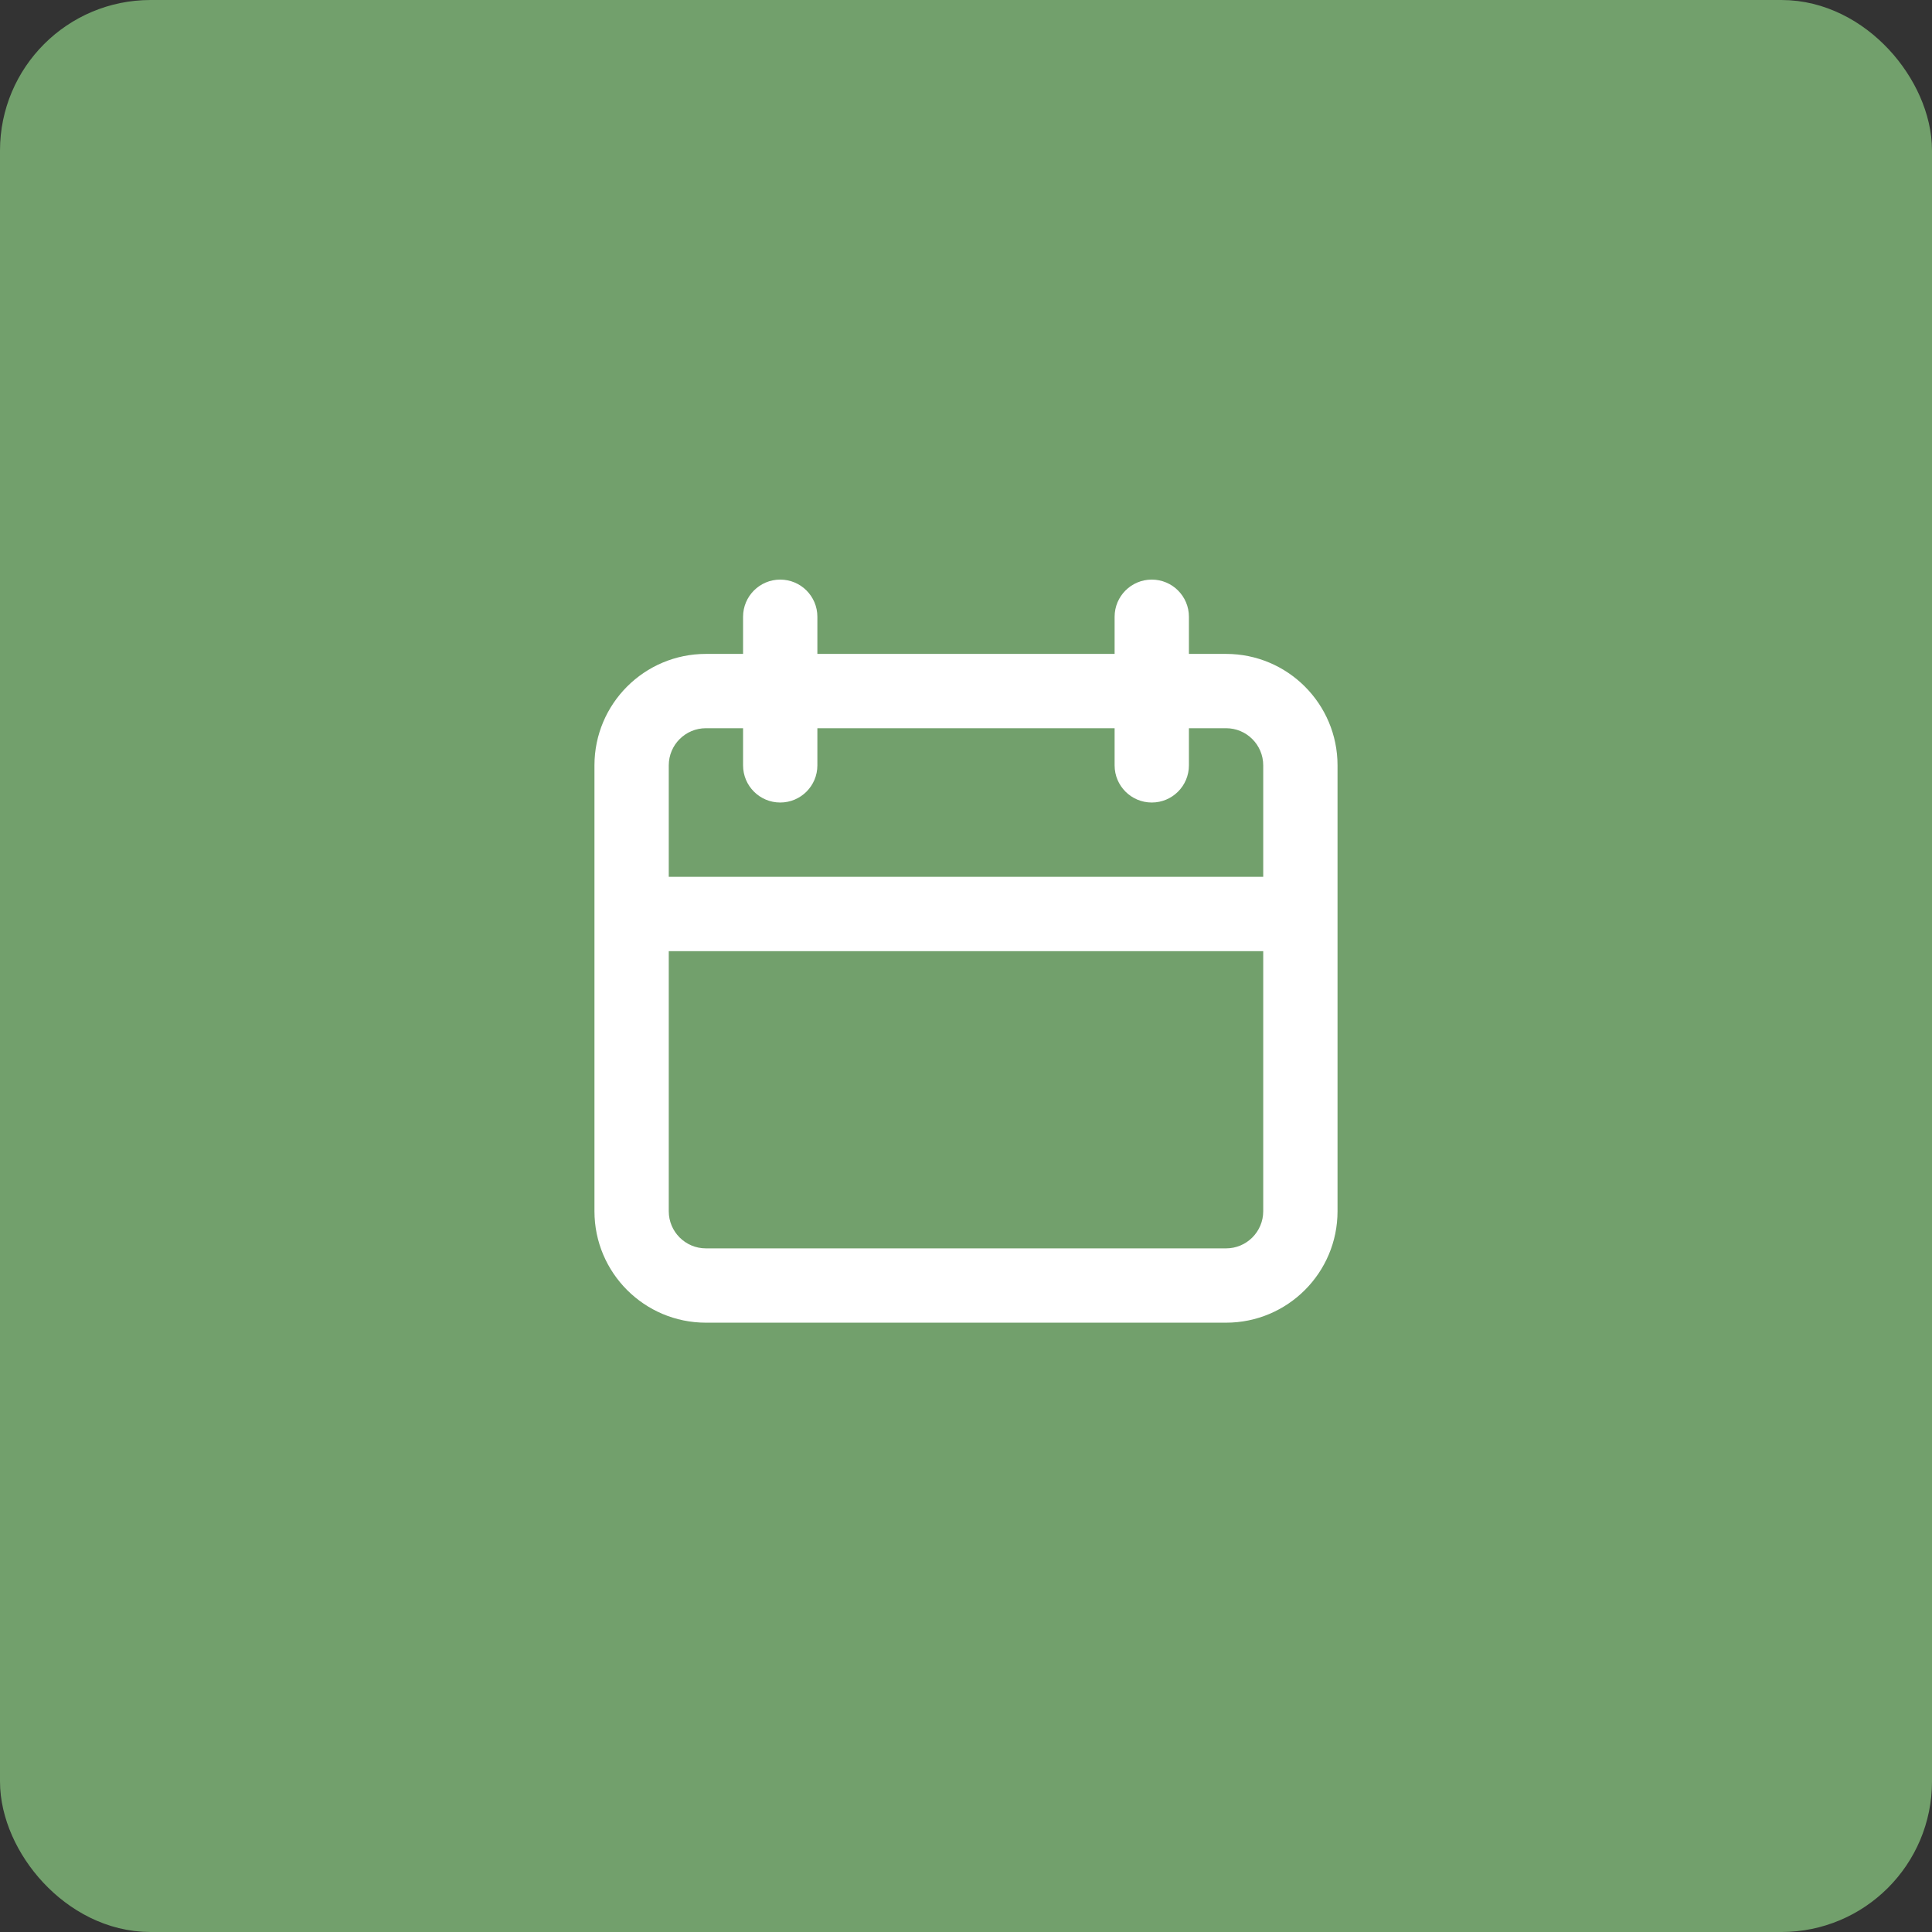 <svg width="154" height="154" viewBox="0 0 154 154" fill="none" xmlns="http://www.w3.org/2000/svg">
<rect x="0" y="0" width="154" height="154" fill="#333333" stroke="none"/>
<rect x="3" y="3" width="148" height="148" rx="9" fill="#72A06C" stroke="#72A06C" stroke-width="6"/>
<path fill-rule="evenodd" clip-rule="evenodd" d="M91.807 46.2C93.443 46.2 94.769 47.526 94.769 49.162V52.123H97.73C102.637 52.123 106.615 56.101 106.615 61.008V96.546C106.615 101.453 102.637 105.431 97.73 105.431H56.269C51.362 105.431 47.384 101.453 47.384 96.546V61.008C47.384 56.101 51.362 52.123 56.269 52.123H59.23V49.162C59.23 47.526 60.556 46.2 62.192 46.2C63.828 46.2 65.153 47.526 65.153 49.162V52.123H88.846V49.162C88.846 47.526 90.172 46.2 91.807 46.2ZM53.307 75.816V96.546C53.307 98.182 54.633 99.508 56.269 99.508H97.73C99.366 99.508 100.692 98.182 100.692 96.546V75.816H53.307ZM53.307 69.892H100.692V61.008C100.692 59.372 99.366 58.046 97.73 58.046H94.769V61.008C94.769 62.644 93.443 63.969 91.807 63.969C90.172 63.969 88.846 62.644 88.846 61.008V58.046H65.153V61.008C65.153 62.644 63.828 63.969 62.192 63.969C60.556 63.969 59.23 62.644 59.23 61.008V58.046H56.269C54.633 58.046 53.307 59.372 53.307 61.008V69.892Z" fill="white"/>
</svg>
